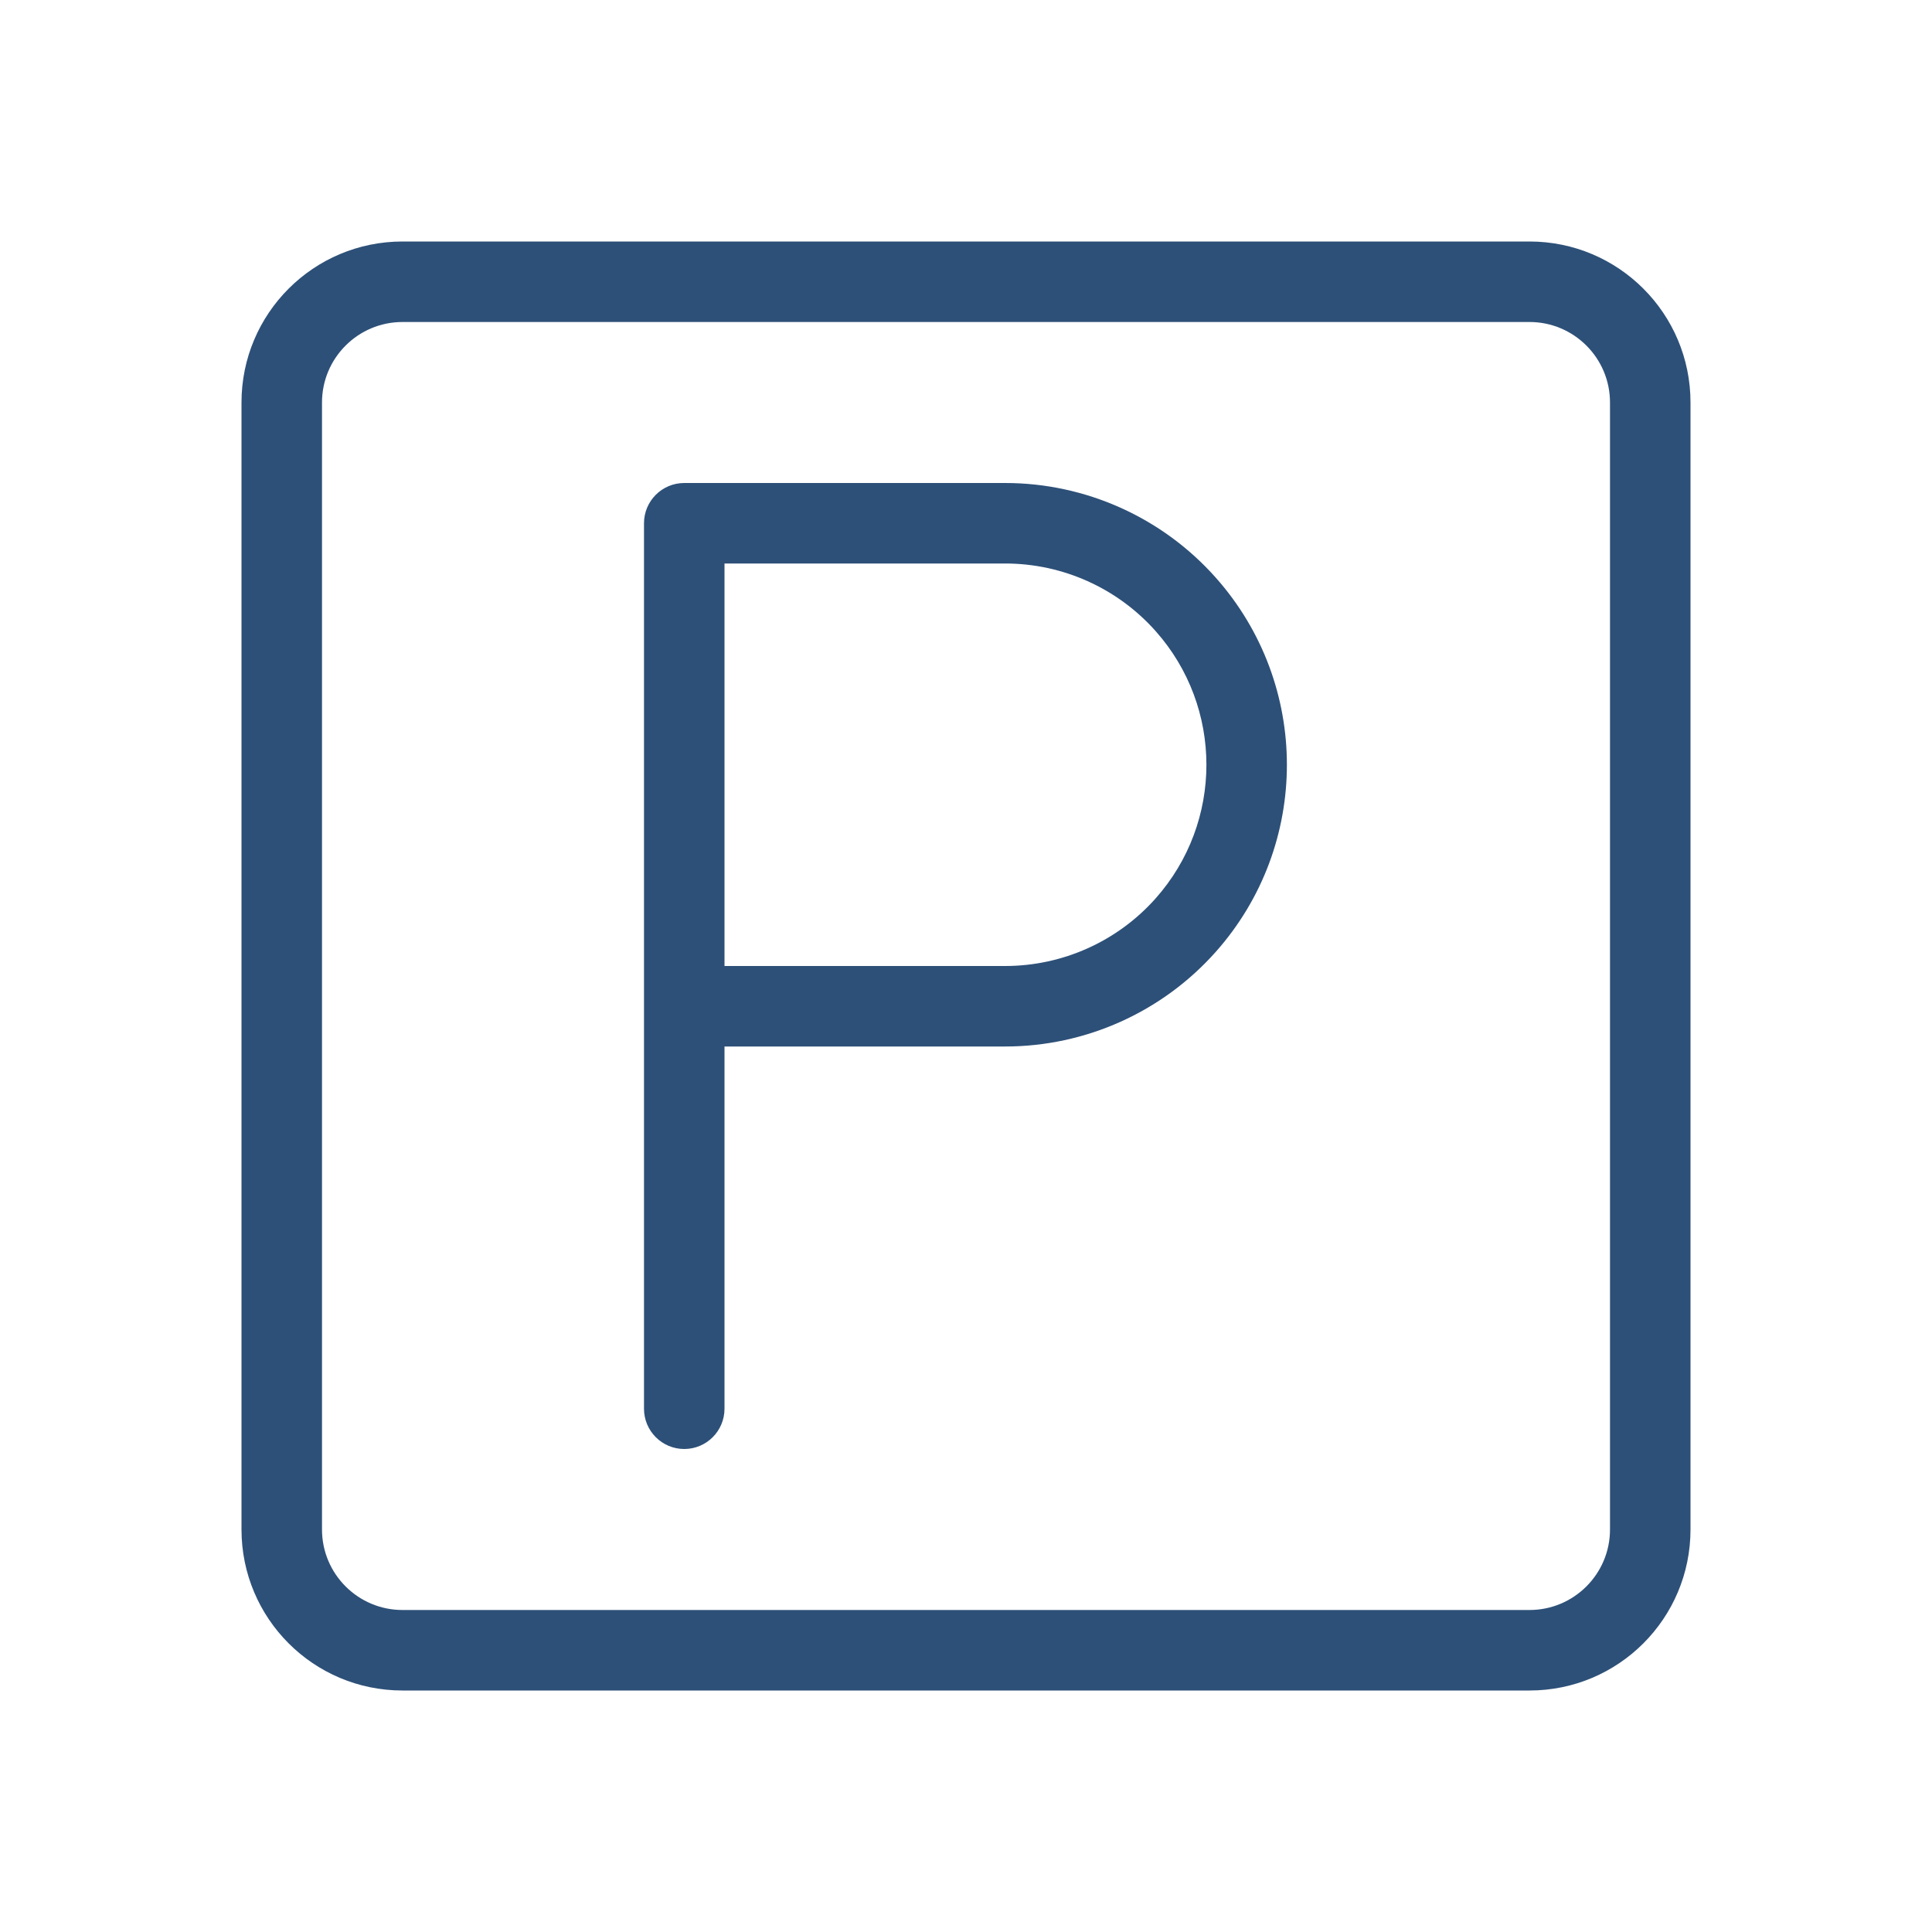 <?xml version="1.0" encoding="UTF-8"?>
<svg xmlns="http://www.w3.org/2000/svg" width="24" height="24" viewBox="0 0 24 24" fill="none">
  <path fill-rule="evenodd" clip-rule="evenodd" d="M5 4H19C19.552 4 20 4.448 20 5V19C20 19.552 19.552 20 19 20H5C4.448 20 4 19.552 4 19V5C4 4.448 4.448 4 5 4ZM3 5C3 3.895 3.895 3 5 3H19C20.105 3 21 3.895 21 5V19C21 20.105 20.105 21 19 21H5C3.895 21 3 20.105 3 19V5ZM8.5 6C8.224 6 8 6.224 8 6.5V12.5V17.5C8 17.776 8.224 18 8.5 18C8.776 18 9 17.776 9 17.5V13H12.486C13.486 13 14.438 12.572 15.102 11.825C16.281 10.499 16.281 8.501 15.102 7.175C14.438 6.428 13.486 6 12.486 6H8.5ZM12.486 12H9V7H12.486C13.2 7 13.88 7.305 14.355 7.839C15.197 8.786 15.197 10.214 14.355 11.161C13.88 11.695 13.2 12 12.486 12Z" fill="#2D5078"></path>
</svg>
